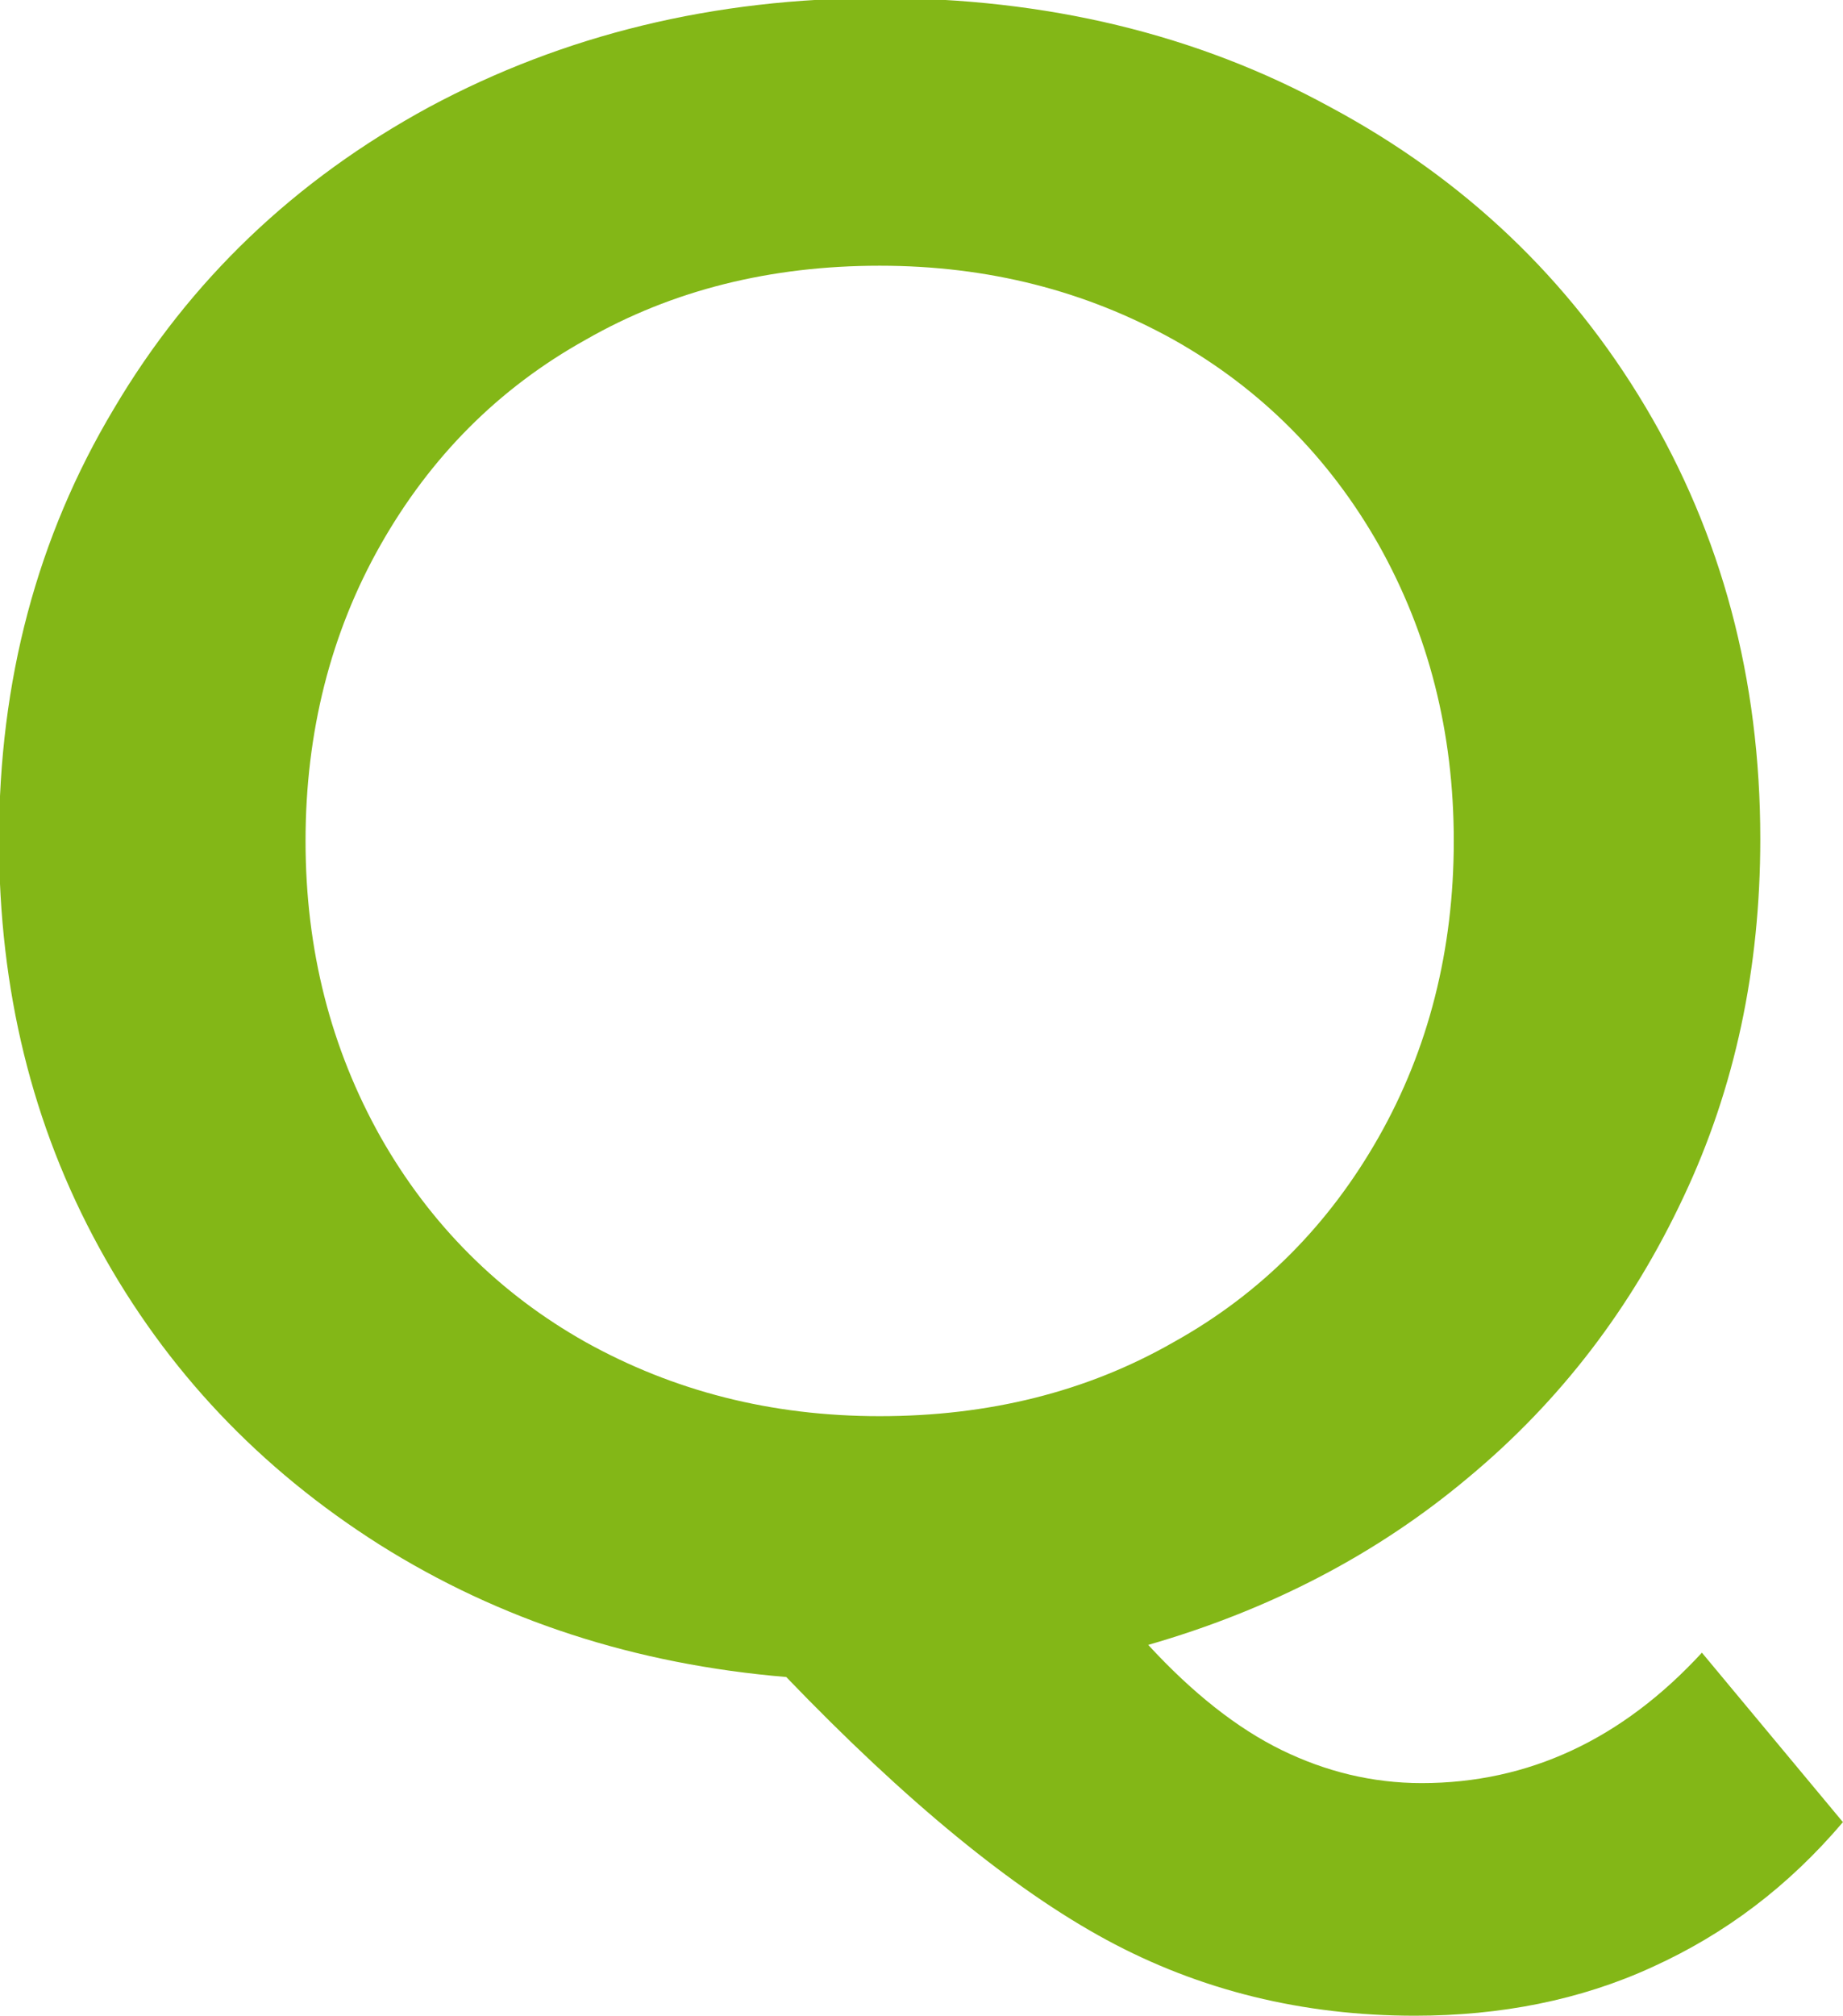 <?xml version="1.0" encoding="UTF-8"?><svg id="_レイヤー_2" xmlns="http://www.w3.org/2000/svg" viewBox="0 0 18.94 20.71"><defs><style>.cls-1{fill:#83b717;}</style></defs><g id="_レイヤー_6"><path class="cls-1" d="M18.94,18.72c-.56.66-1.21,1.15-1.96,1.49-.74.34-1.56.5-2.44.5-1.15,0-2.21-.26-3.17-.78-.96-.52-2.06-1.42-3.29-2.7-1.55-.13-2.94-.58-4.18-1.36-1.23-.78-2.19-1.79-2.88-3.05-.69-1.26-1.03-2.65-1.03-4.19,0-1.63.39-3.11,1.18-4.43.78-1.32,1.86-2.35,3.24-3.1,1.38-.74,2.92-1.12,4.63-1.12s3.26.37,4.63,1.12c1.38.74,2.46,1.77,3.24,3.08.78,1.31,1.18,2.79,1.18,4.44,0,1.33-.26,2.56-.79,3.68-.53,1.13-1.26,2.09-2.21,2.88-.94.79-2.04,1.36-3.29,1.72.46.5.92.86,1.37,1.08.45.22.93.34,1.44.34,1.1,0,2.06-.45,2.88-1.34l1.44,1.73ZM3.91,11.68c.51.9,1.22,1.61,2.11,2.11.9.5,1.9.76,3.02.76s2.13-.25,3.02-.76c.9-.5,1.6-1.21,2.11-2.11.51-.9.77-1.92.77-3.04s-.26-2.13-.77-3.04c-.51-.9-1.22-1.61-2.11-2.11-.9-.5-1.9-.76-3.02-.76s-2.13.25-3.02.76c-.9.5-1.6,1.21-2.11,2.11-.51.9-.77,1.92-.77,3.04s.26,2.13.77,3.04Z"/></g></svg>